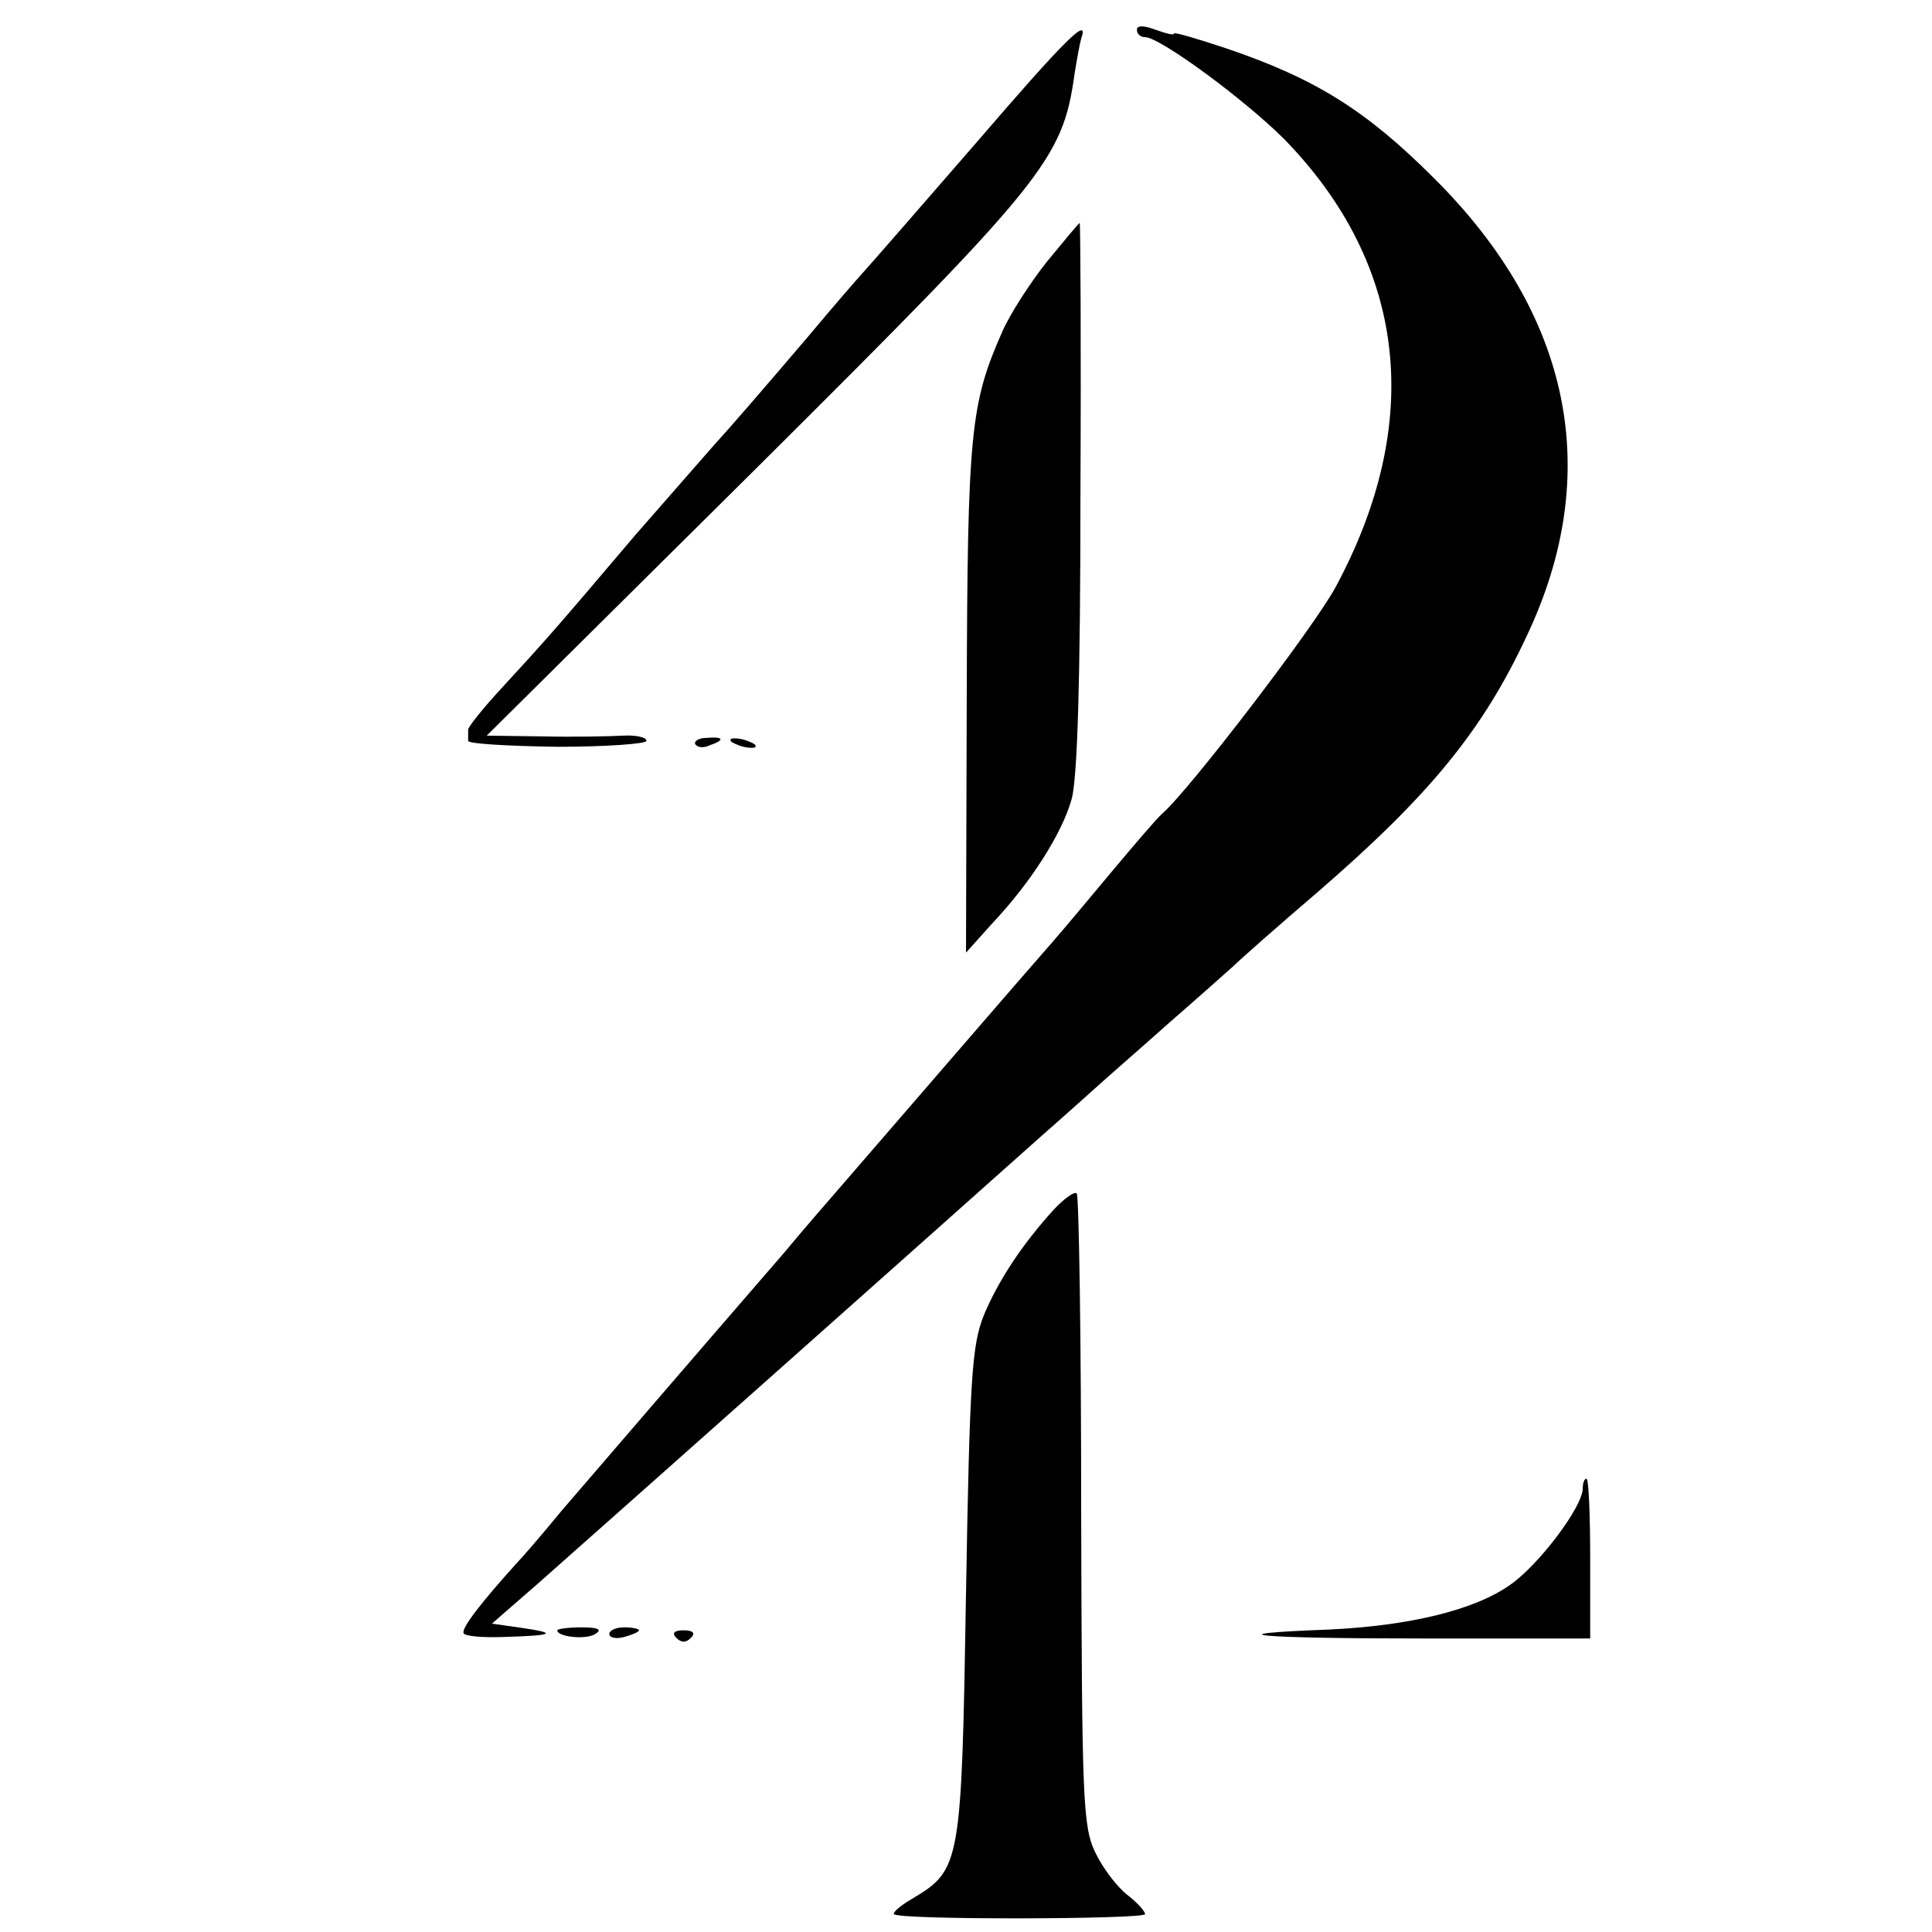 <?xml version="1.0" standalone="no"?>
<!DOCTYPE svg PUBLIC "-//W3C//DTD SVG 20010904//EN"
 "http://www.w3.org/TR/2001/REC-SVG-20010904/DTD/svg10.dtd">
<svg version="1.0" xmlns="http://www.w3.org/2000/svg"
 width="260pt" height="260pt" viewBox="0 0 260 260"
 preserveAspectRatio="xMidYMid meet">
<g transform="translate(0,260) scale(0.1,-0.1)"
fill="#000000" stroke="none">
<path d="M1530 2560 c0 -6 5 -10 11 -10 20 0 134 -84 187 -137 165 -169 189
-380 70 -602 -28 -53 -198 -275 -234 -306 -6 -5 -36 -40 -67 -77 -30 -36 -66
-79 -80 -95 -31 -35 -238 -275 -284 -328 -19 -22 -54 -62 -77 -90 -130 -150
-257 -298 -301 -349 -27 -33 -54 -64 -60 -70 -47 -52 -75 -88 -71 -94 2 -4 26
-6 53 -5 68 2 74 5 27 12 l-42 6 62 54 c103 91 526 467 675 600 41 36 82 73
91 81 9 8 48 42 85 75 38 33 76 67 85 75 8 8 60 54 115 101 150 130 221 217
280 344 103 218 60 431 -125 615 -91 91 -159 134 -280 175 -39 13 -70 22 -70
20 0 -3 -11 0 -25 5 -16 6 -25 6 -25 0z"/>
<path d="M1313 2407 c-72 -83 -140 -161 -150 -172 -10 -11 -43 -49 -73 -85
-63 -74 -108 -126 -130 -150 -8 -9 -55 -63 -105 -120 -111 -131 -122 -143
-179 -205 -25 -27 -46 -53 -46 -57 0 -5 0 -11 0 -15 0 -4 54 -7 120 -8 66 0
120 4 120 8 0 5 -15 8 -32 7 -18 -1 -67 -2 -108 -1 l-75 1 362 359 c389 387
413 416 429 531 3 19 7 41 9 48 11 31 -19 2 -142 -141z"/>
<path d="M1409 2248 c-23 -29 -50 -71 -60 -94 -43 -97 -47 -135 -48 -492 l-1
-344 35 39 c52 55 94 121 107 167 8 27 12 163 12 409 1 202 0 367 -1 367 -1 0
-21 -24 -44 -52z"/>
<path d="M936 1598 c3 -4 11 -5 19 -1 21 7 19 12 -4 10 -11 0 -18 -5 -15 -9z"/>
<path d="M984 1602 c4 -3 14 -7 22 -8 9 -1 13 0 10 4 -4 3 -14 7 -22 8 -9 1
-13 0 -10 -4z"/>
<path d="M1418 972 c-41 -45 -74 -94 -94 -142 -16 -40 -19 -83 -24 -375 -6
-364 -7 -371 -72 -410 -16 -9 -27 -19 -25 -21 7 -8 337 -7 338 0 0 4 -11 16
-24 26 -14 11 -33 36 -43 57 -17 35 -18 73 -19 460 0 232 -3 424 -6 427 -3 3
-17 -7 -31 -22z"/>
<path d="M2130 597 c0 -25 -60 -104 -98 -130 -48 -34 -136 -55 -244 -60 -160
-6 -99 -12 128 -12 l224 0 0 107 c0 60 -2 108 -5 108 -3 0 -5 -6 -5 -13z"/>
<path d="M750 406 c0 -9 39 -13 51 -5 10 6 4 9 -18 9 -18 0 -33 -2 -33 -4z"/>
<path d="M820 401 c0 -5 9 -7 20 -4 11 3 20 7 20 9 0 2 -9 4 -20 4 -11 0 -20
-4 -20 -9z"/>
<path d="M910 396 c7 -7 13 -7 20 0 6 6 3 10 -10 10 -13 0 -16 -4 -10 -10z"/>
</g>
</svg>
